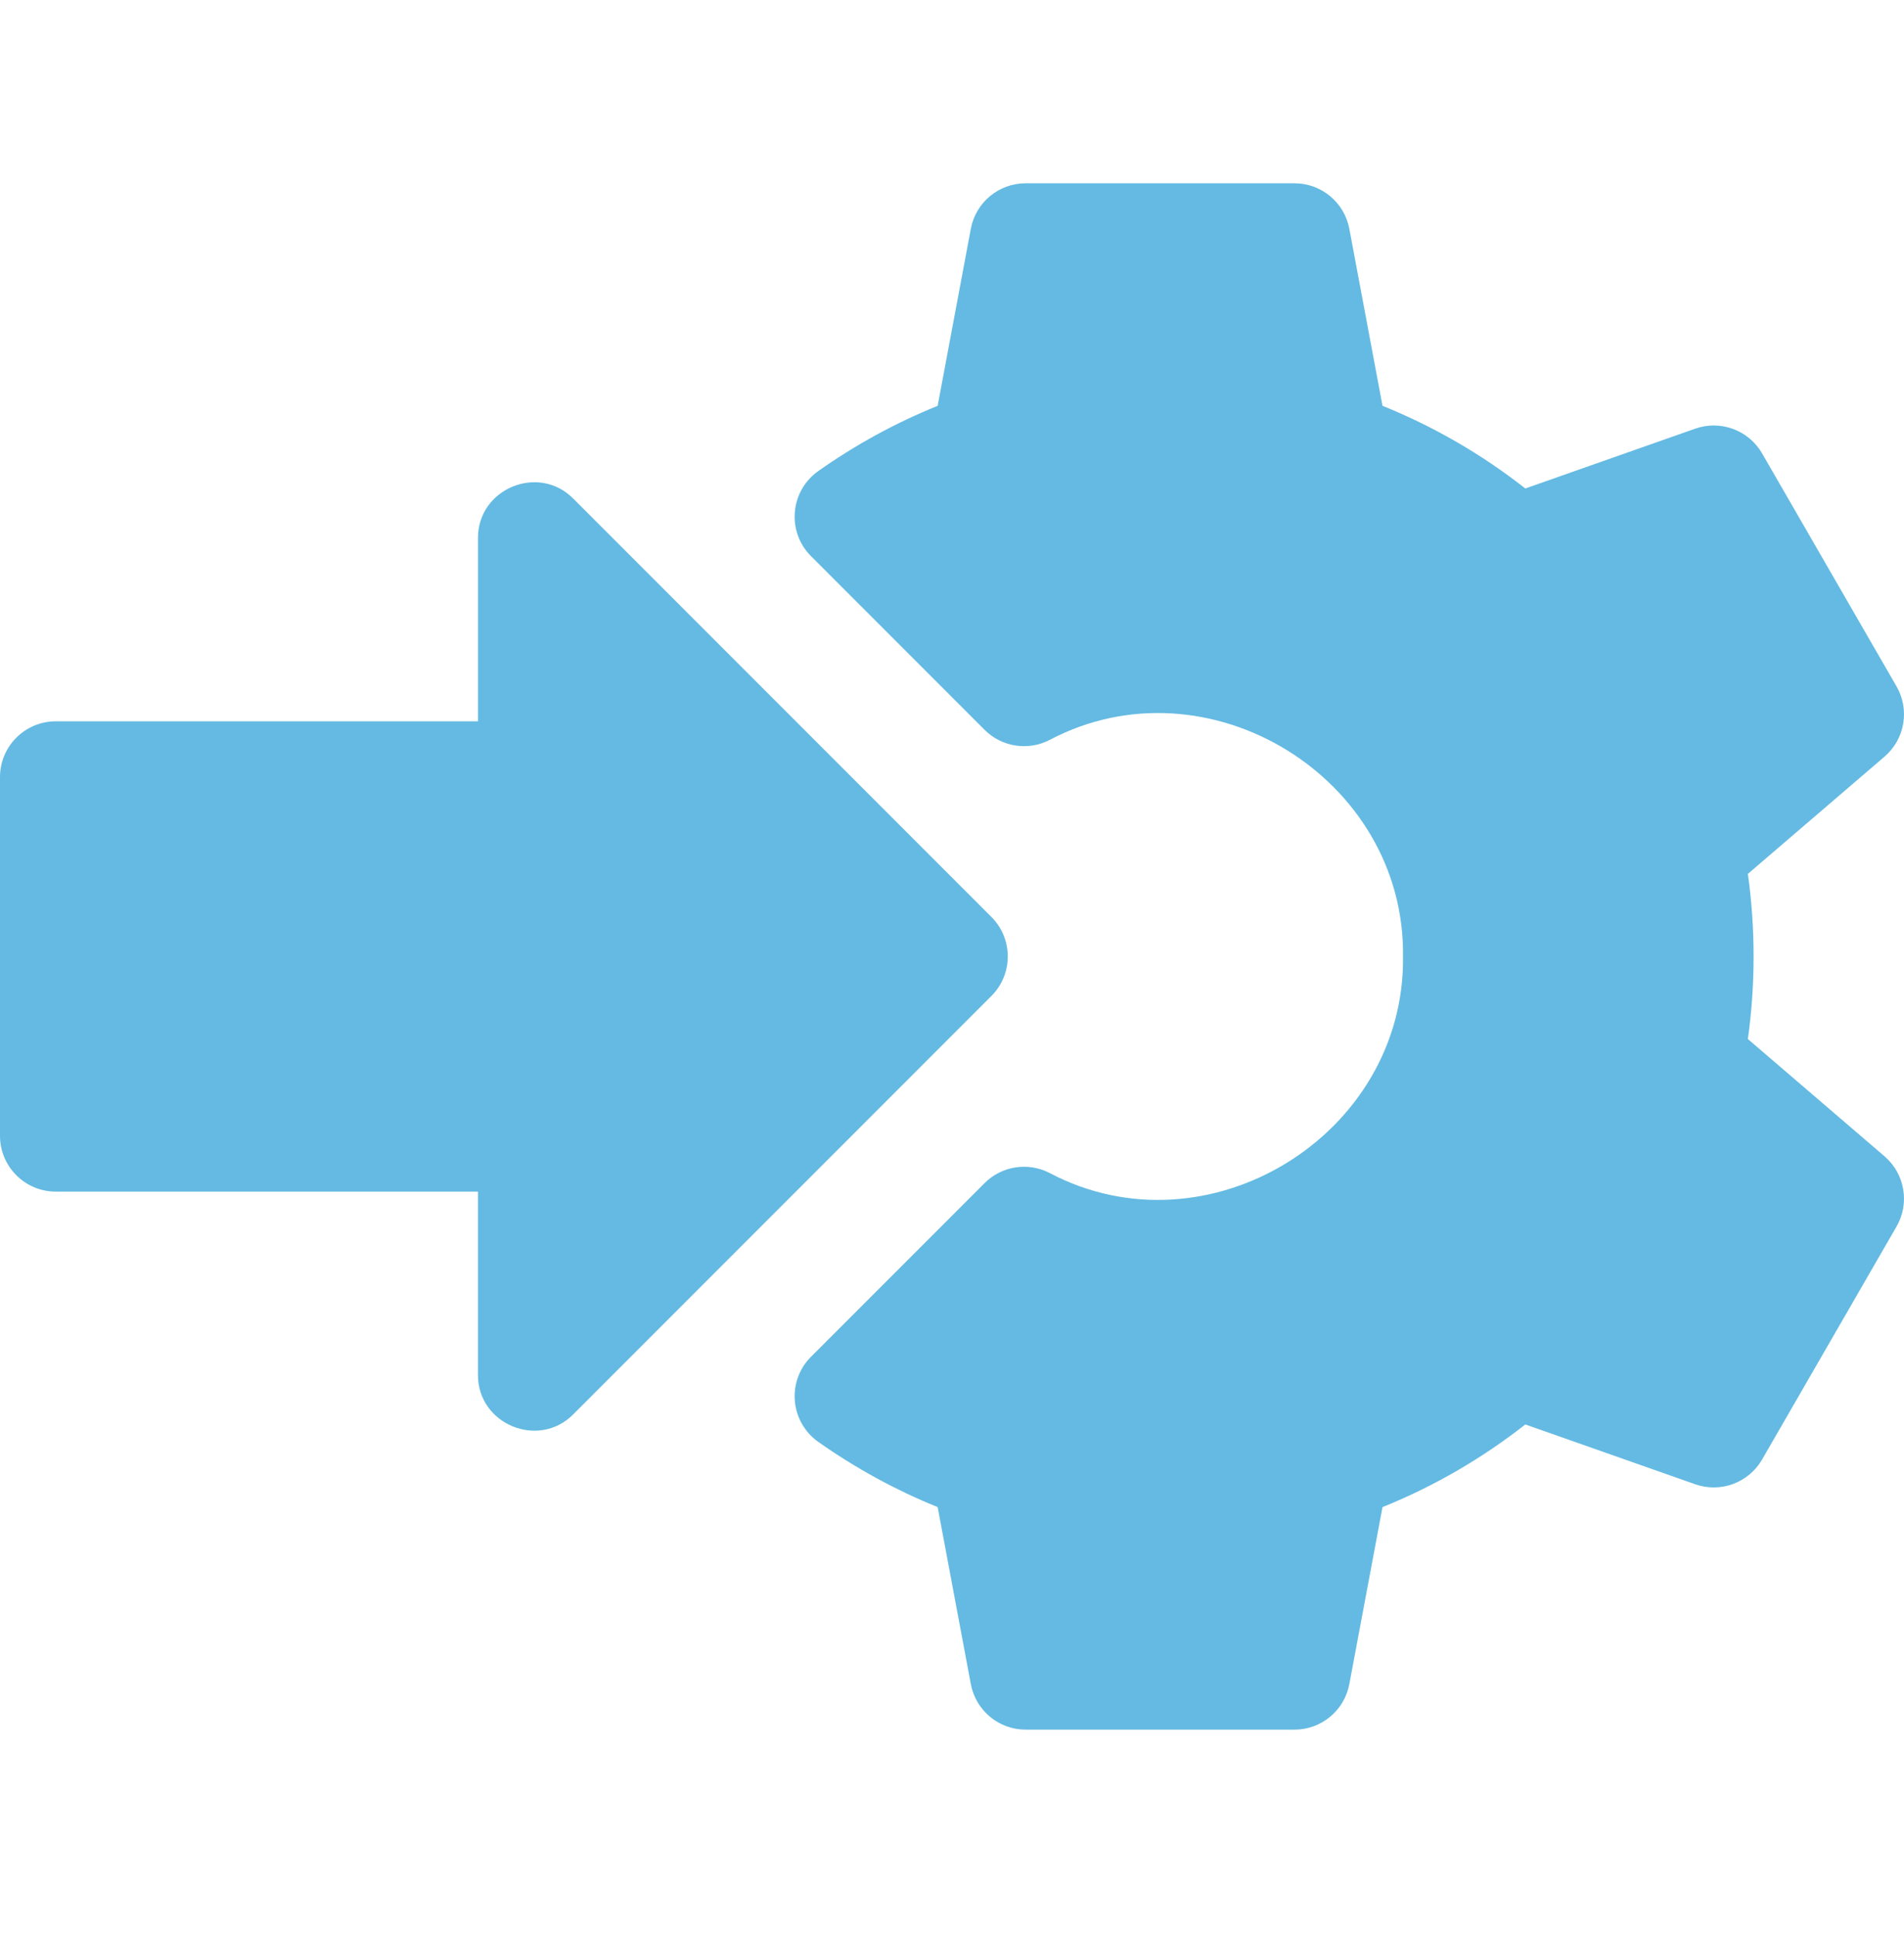 <svg width="60" height="61" viewBox="0 0 60 61" fill="none" xmlns="http://www.w3.org/2000/svg">
<g clip-path="url(#clip0_4194_1852)">
<path d="M59.386 36.419L55.08 32.726C55.32 31.01 55.32 29.24 55.08 27.524L59.386 23.831C60.029 23.28 60.187 22.35 59.764 21.618L55.528 14.28C55.105 13.548 54.22 13.221 53.422 13.501L48.067 15.385C46.69 14.306 45.182 13.434 43.566 12.781L42.521 7.207C42.365 6.376 41.639 5.773 40.793 5.773H32.32C31.474 5.773 30.748 6.376 30.593 7.207L29.548 12.782C28.222 13.319 26.96 14.008 25.785 14.837C25.362 15.136 25.092 15.607 25.048 16.123C25.003 16.64 25.189 17.149 25.556 17.516L31.026 22.986C31.565 23.526 32.392 23.656 33.071 23.308C38.05 20.676 44.283 24.488 44.213 30.125C44.283 35.761 38.049 39.575 33.071 36.942C32.392 36.594 31.565 36.724 31.026 37.264L25.556 42.734C25.19 43.1 25.003 43.61 25.048 44.127C25.092 44.643 25.362 45.114 25.785 45.413C26.96 46.242 28.222 46.931 29.548 47.468L30.593 53.042C30.749 53.874 31.474 54.477 32.32 54.477H40.793C41.639 54.477 42.365 53.874 42.521 53.043L43.566 47.469C45.182 46.816 46.69 45.944 48.067 44.865L53.422 46.749C54.22 47.029 55.105 46.702 55.528 45.969L59.764 38.632C60.187 37.9 60.029 36.97 59.386 36.419Z" fill="#64BAE2"/>
<path d="M31.243 28.882L18.063 15.702C16.968 14.6 15.057 15.392 15.063 16.945V22.719H1.758C0.787 22.719 0 23.506 0 24.477V35.773C0 36.744 0.787 37.531 1.758 37.531H15.062V43.305C15.057 44.859 16.968 45.65 18.063 44.548L31.243 31.368C31.929 30.681 31.929 29.569 31.243 28.882Z" fill="#64BAE2"/>
</g>
<defs>
<clipPath id="clip0_4194_1852">
<rect width="60" height="60" fill="white" transform="translate(0 0.125)"/>
</clipPath>
</defs>
</svg>
